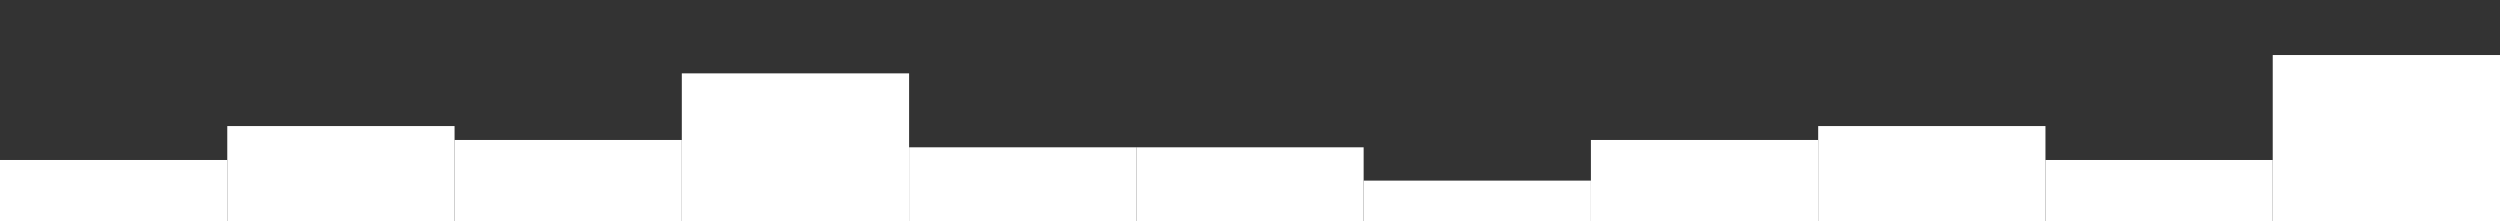 <svg id="Layer_1" data-name="Layer 1" xmlns="http://www.w3.org/2000/svg" viewBox="0 0 1966.11 174"><rect x="0" y="0" width="1966.11" height="174" fill="#333333" stroke="none"/><defs><style>.cls-1{fill:#fff;}</style></defs><title>boxes</title><rect class="cls-1" y="125.82" width="178.74" height="48.18"/><rect class="cls-1" x="178.74" y="99.14" width="178.74" height="74.86"/><rect class="cls-1" x="357.47" y="110.08" width="178.74" height="63.92"/><rect class="cls-1" x="536.21" y="57.7" width="178.74" height="116.3"/><rect class="cls-1" x="714.95" y="115.85" width="178.74" height="58.15"/><rect class="cls-1" x="1608.64" y="125.82" width="178.74" height="48.18" transform="translate(3396.01 299.82) rotate(-180)"/><rect class="cls-1" x="1787.37" y="43.28" width="178.74" height="130.72" transform="translate(3753.49 217.28) rotate(-180)"/><rect class="cls-1" x="1429.9" y="99.14" width="178.74" height="74.86" transform="translate(3038.54 273.14) rotate(-180)"/><rect class="cls-1" x="1251.16" y="110.08" width="178.74" height="63.92" transform="translate(2681.06 284.08) rotate(-180)"/><rect class="cls-1" x="1072.42" y="142.04" width="178.74" height="31.96" transform="translate(2323.59 316.04) rotate(-180)"/><rect class="cls-1" x="893.69" y="115.85" width="178.74" height="58.15" transform="translate(1966.11 289.85) rotate(-180)"/></svg>